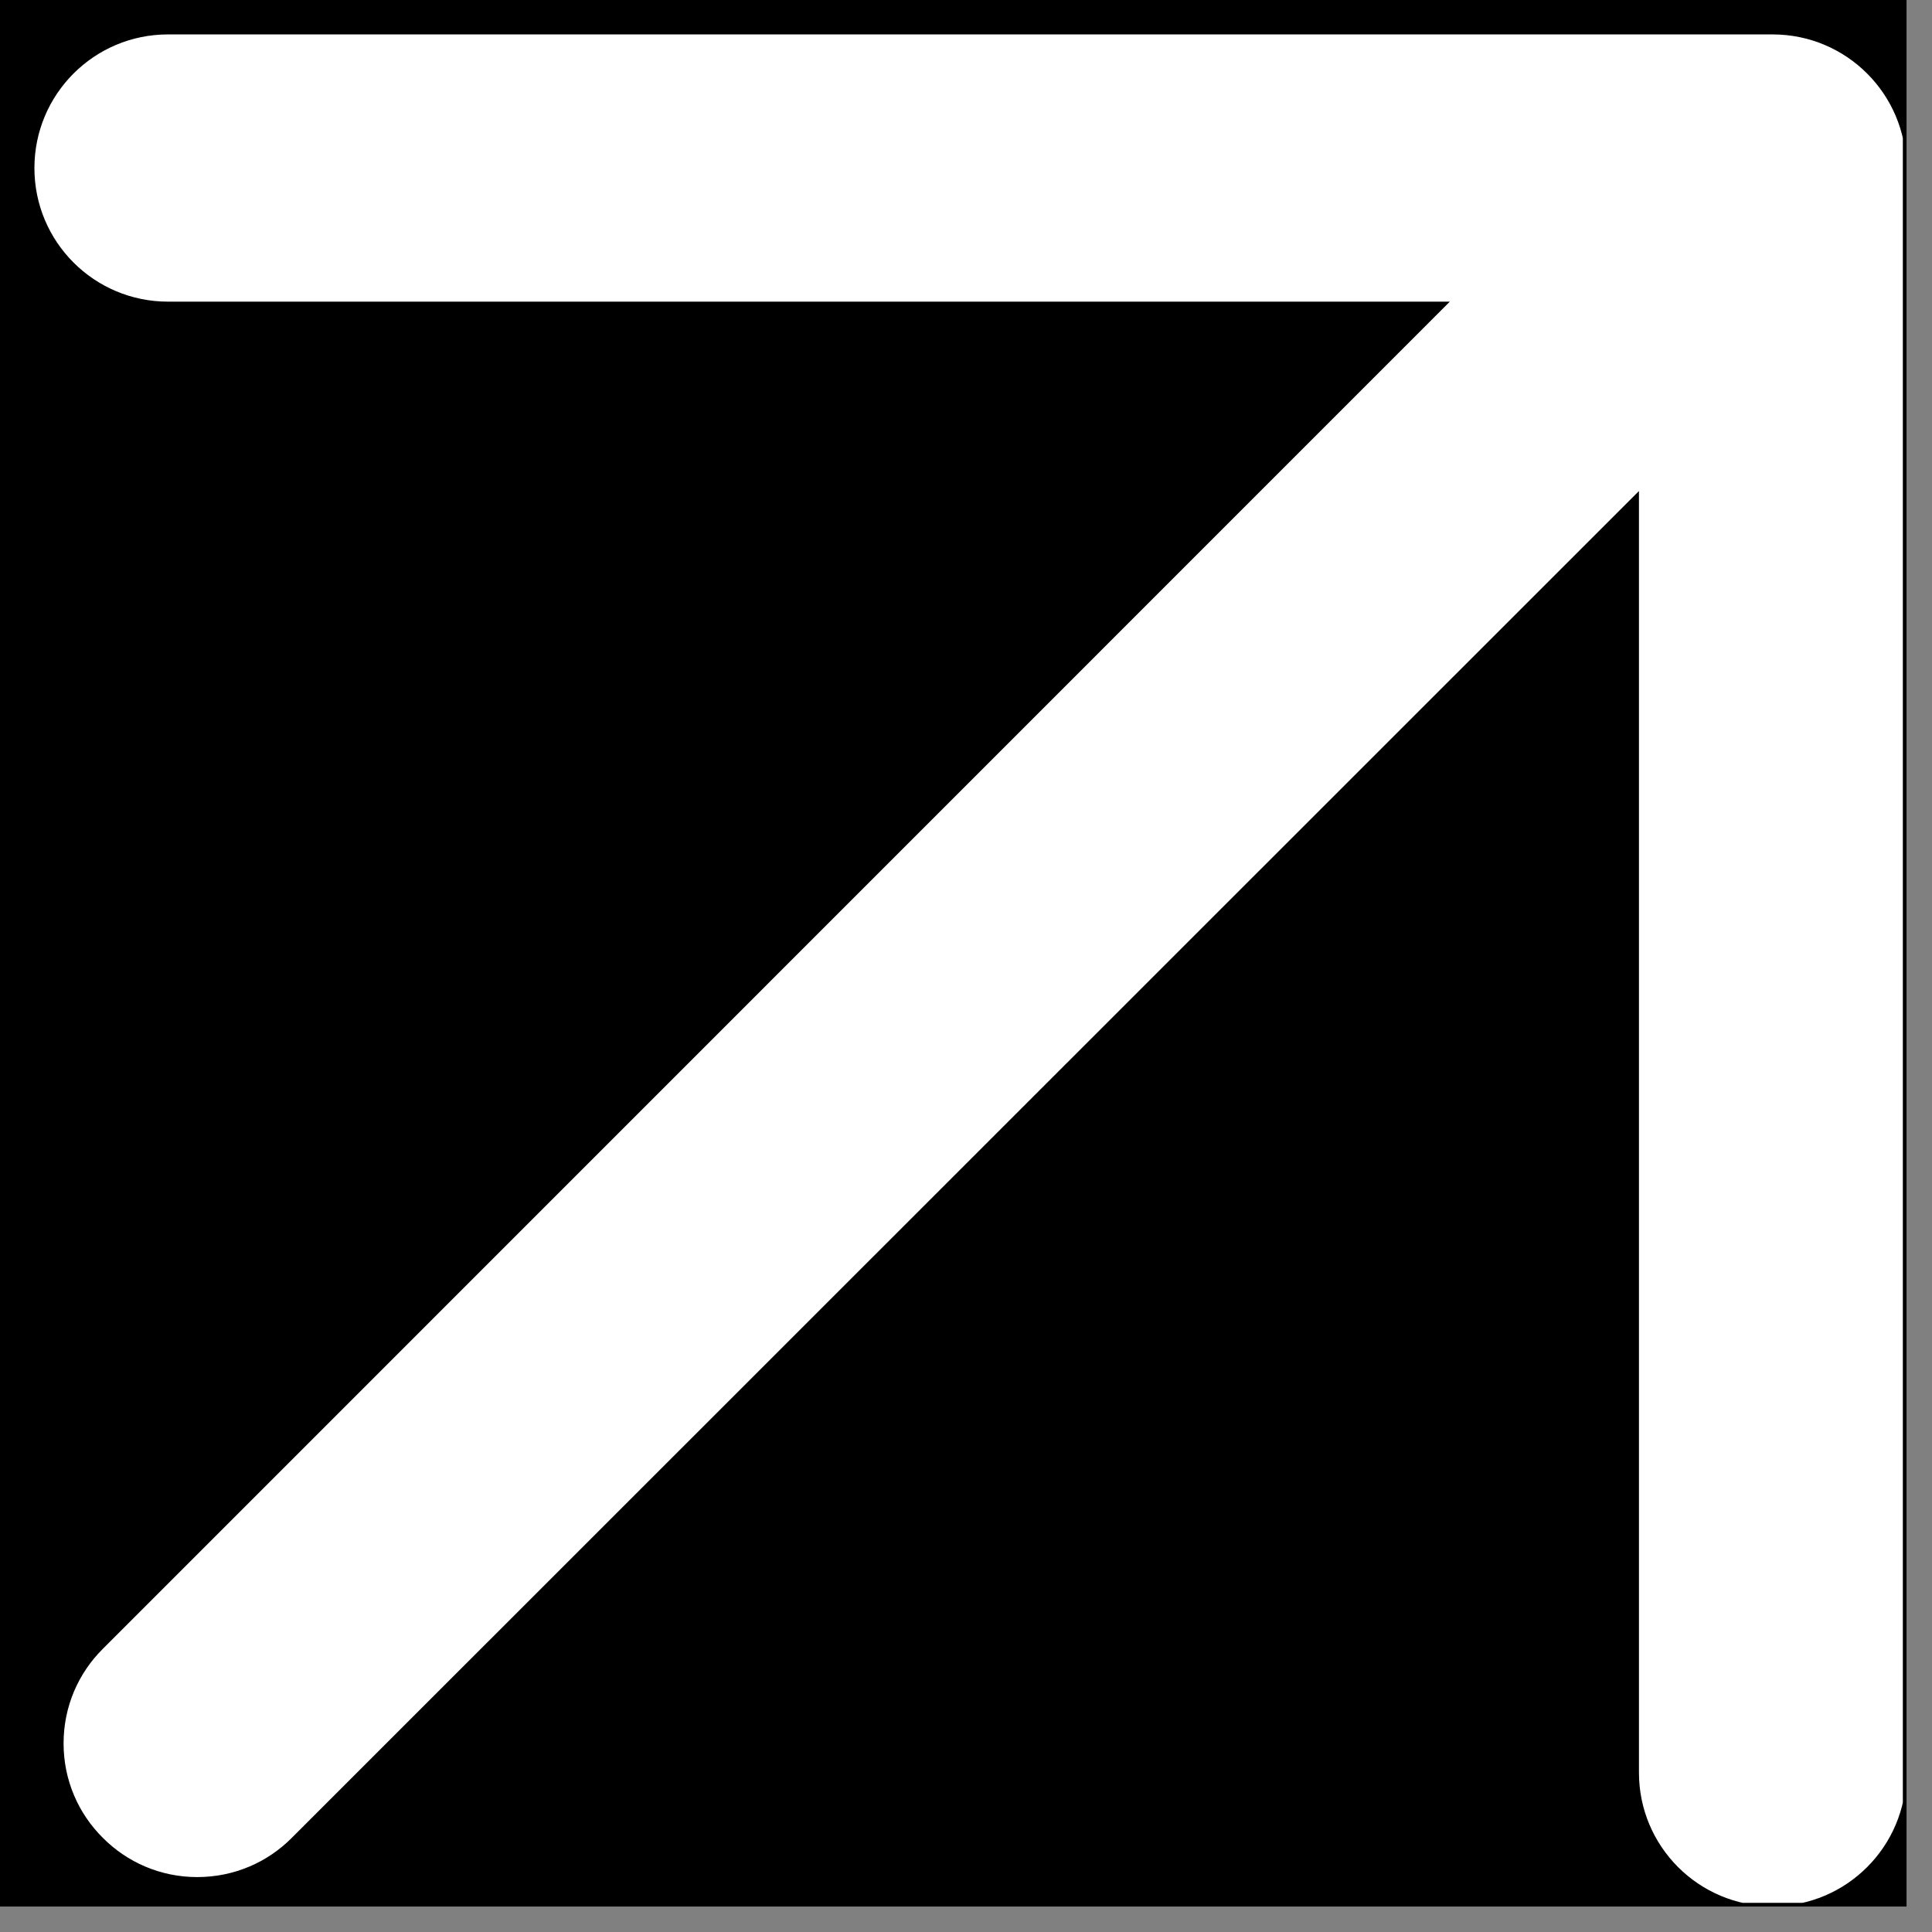 <svg xmlns="http://www.w3.org/2000/svg" xmlns:xlink="http://www.w3.org/1999/xlink" width="50" zoomAndPan="magnify" viewBox="0 0 37.5 37.5" height="50" preserveAspectRatio="xMidYMid meet" version="1.0"><rect x="0" y="0" width="37.5" height="37.5" fill="#808080" stroke="none"/><defs><clipPath id="b140cb9011"><path d="M 0 0 L 37.008 0 L 37.008 37.008 L 0 37.008 Z M 0 0 " clip-rule="nonzero"/></clipPath><clipPath id="970dfee1db"><path d="M 0.668 0.668 L 36.934 0.668 L 36.934 36.934 L 0.668 36.934 Z M 0.668 0.668 " clip-rule="nonzero"/></clipPath></defs><g clip-path="url(#b140cb9011)"><path fill="#ffffff" d="M 0 0 L 37.008 0 L 37.008 37.008 L 0 37.008 Z M 0 0 " fill-opacity="1" fill-rule="nonzero"/><path fill="#000000" d="M 0 0 L 37.008 0 L 37.008 37.008 L 0 37.008 Z M 0 0 " fill-opacity="1" fill-rule="nonzero"/></g><g clip-path="url(#970dfee1db)"><path fill="#ffffff" d="M 31.812 34.406 L 31.812 9.531 L 5.664 35.672 C 5.195 36.145 4.547 36.434 3.828 36.434 C 3.113 36.434 2.465 36.145 1.996 35.672 C 1.523 35.203 1.234 34.555 1.234 33.84 C 1.234 33.121 1.523 32.473 1.996 32.004 L 28.141 5.855 L 3.262 5.855 C 1.828 5.855 0.668 4.695 0.668 3.262 C 0.668 1.828 1.828 0.668 3.262 0.668 L 34.406 0.668 C 35.84 0.668 37 1.828 37 3.262 L 37 34.406 C 37 35.84 35.84 37 34.406 37 C 32.973 37 31.812 35.84 31.812 34.406 Z M 31.812 34.406 " fill-opacity="1" fill-rule="nonzero"/></g></svg>